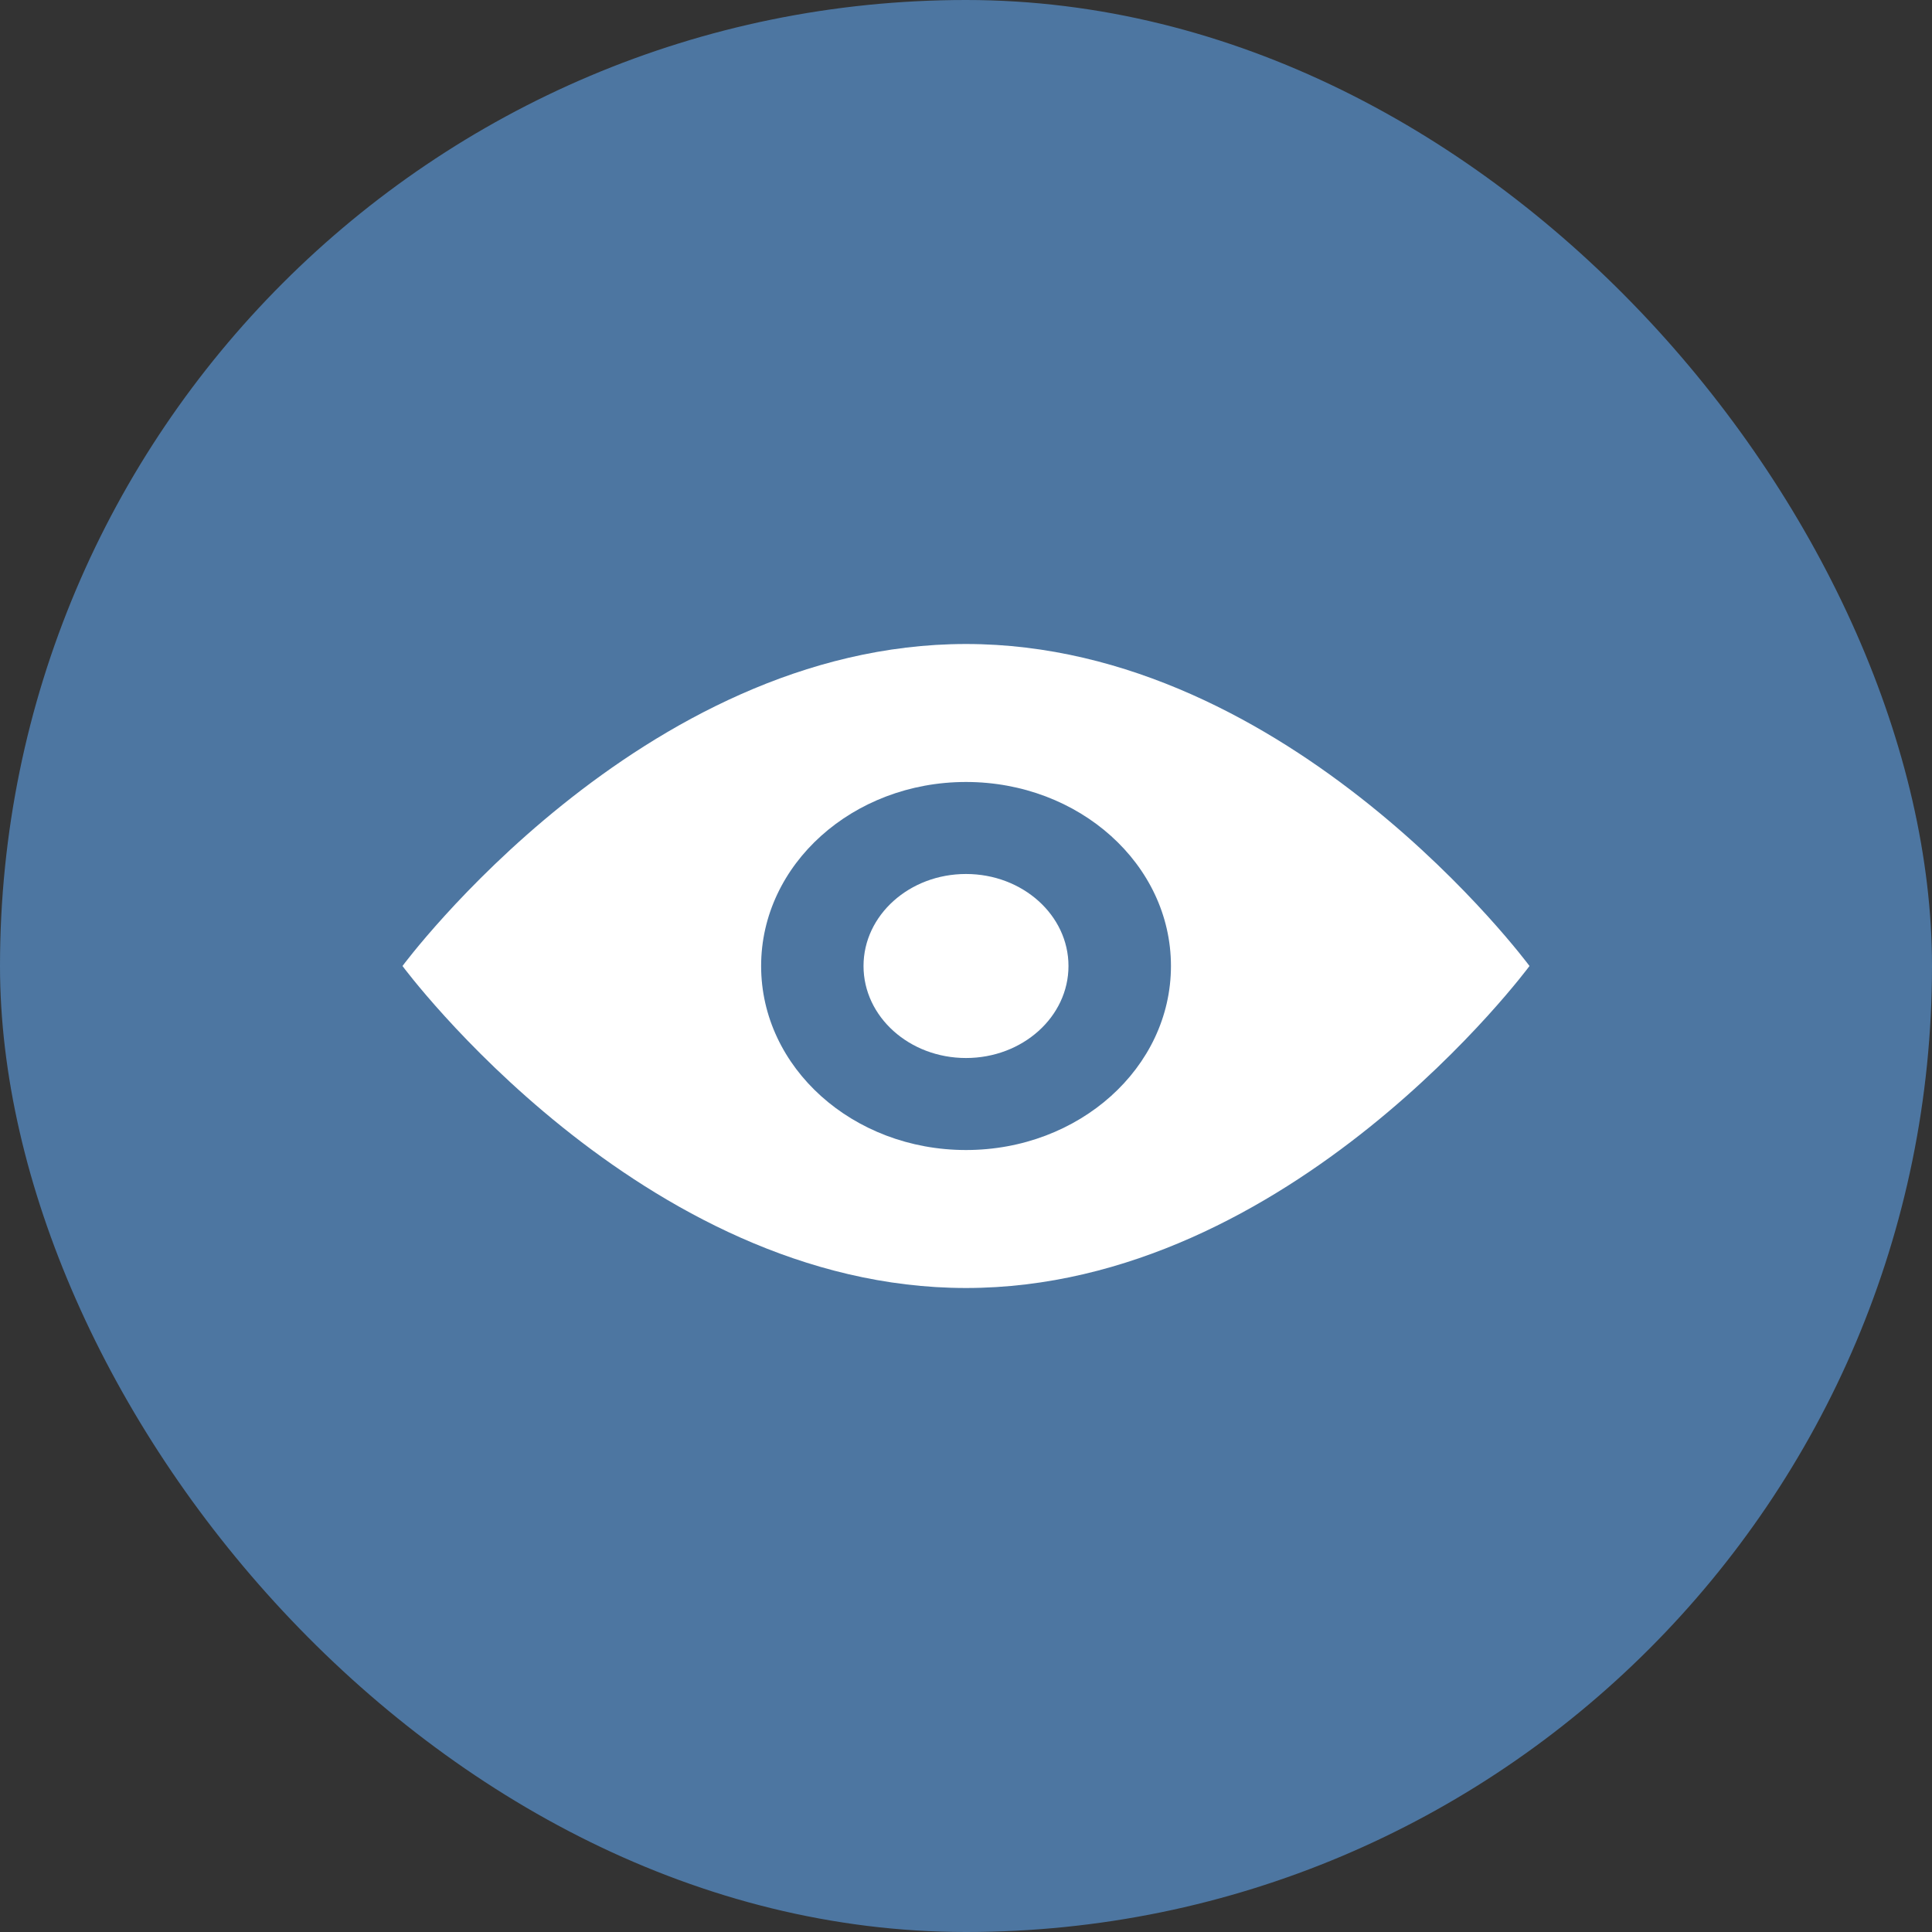 <svg width="24" height="24" viewBox="0 0 24 24" fill="none" xmlns="http://www.w3.org/2000/svg">
<rect x="0" y="0" width="24" height="24" fill="#333333" stroke="none"/>
<rect width="24" height="24" rx="12" fill="#4D76A1"/>
<path d="M12 8C7.958 8 5 12 5 12C5 12 7.958 16 12 16C16.042 16 19 12 19 12C19 12 16.042 8 12 8ZM12 14.286C10.594 14.286 9.455 13.263 9.455 12C9.455 10.737 10.594 9.714 12 9.714C13.406 9.714 14.546 10.737 14.546 12C14.546 13.263 13.406 14.286 12 14.286Z" fill="white"/>
<path d="M12 13.143C12.703 13.143 13.273 12.631 13.273 12C13.273 11.369 12.703 10.857 12 10.857C11.297 10.857 10.727 11.369 10.727 12C10.727 12.631 11.297 13.143 12 13.143Z" fill="white"/>
</svg>
